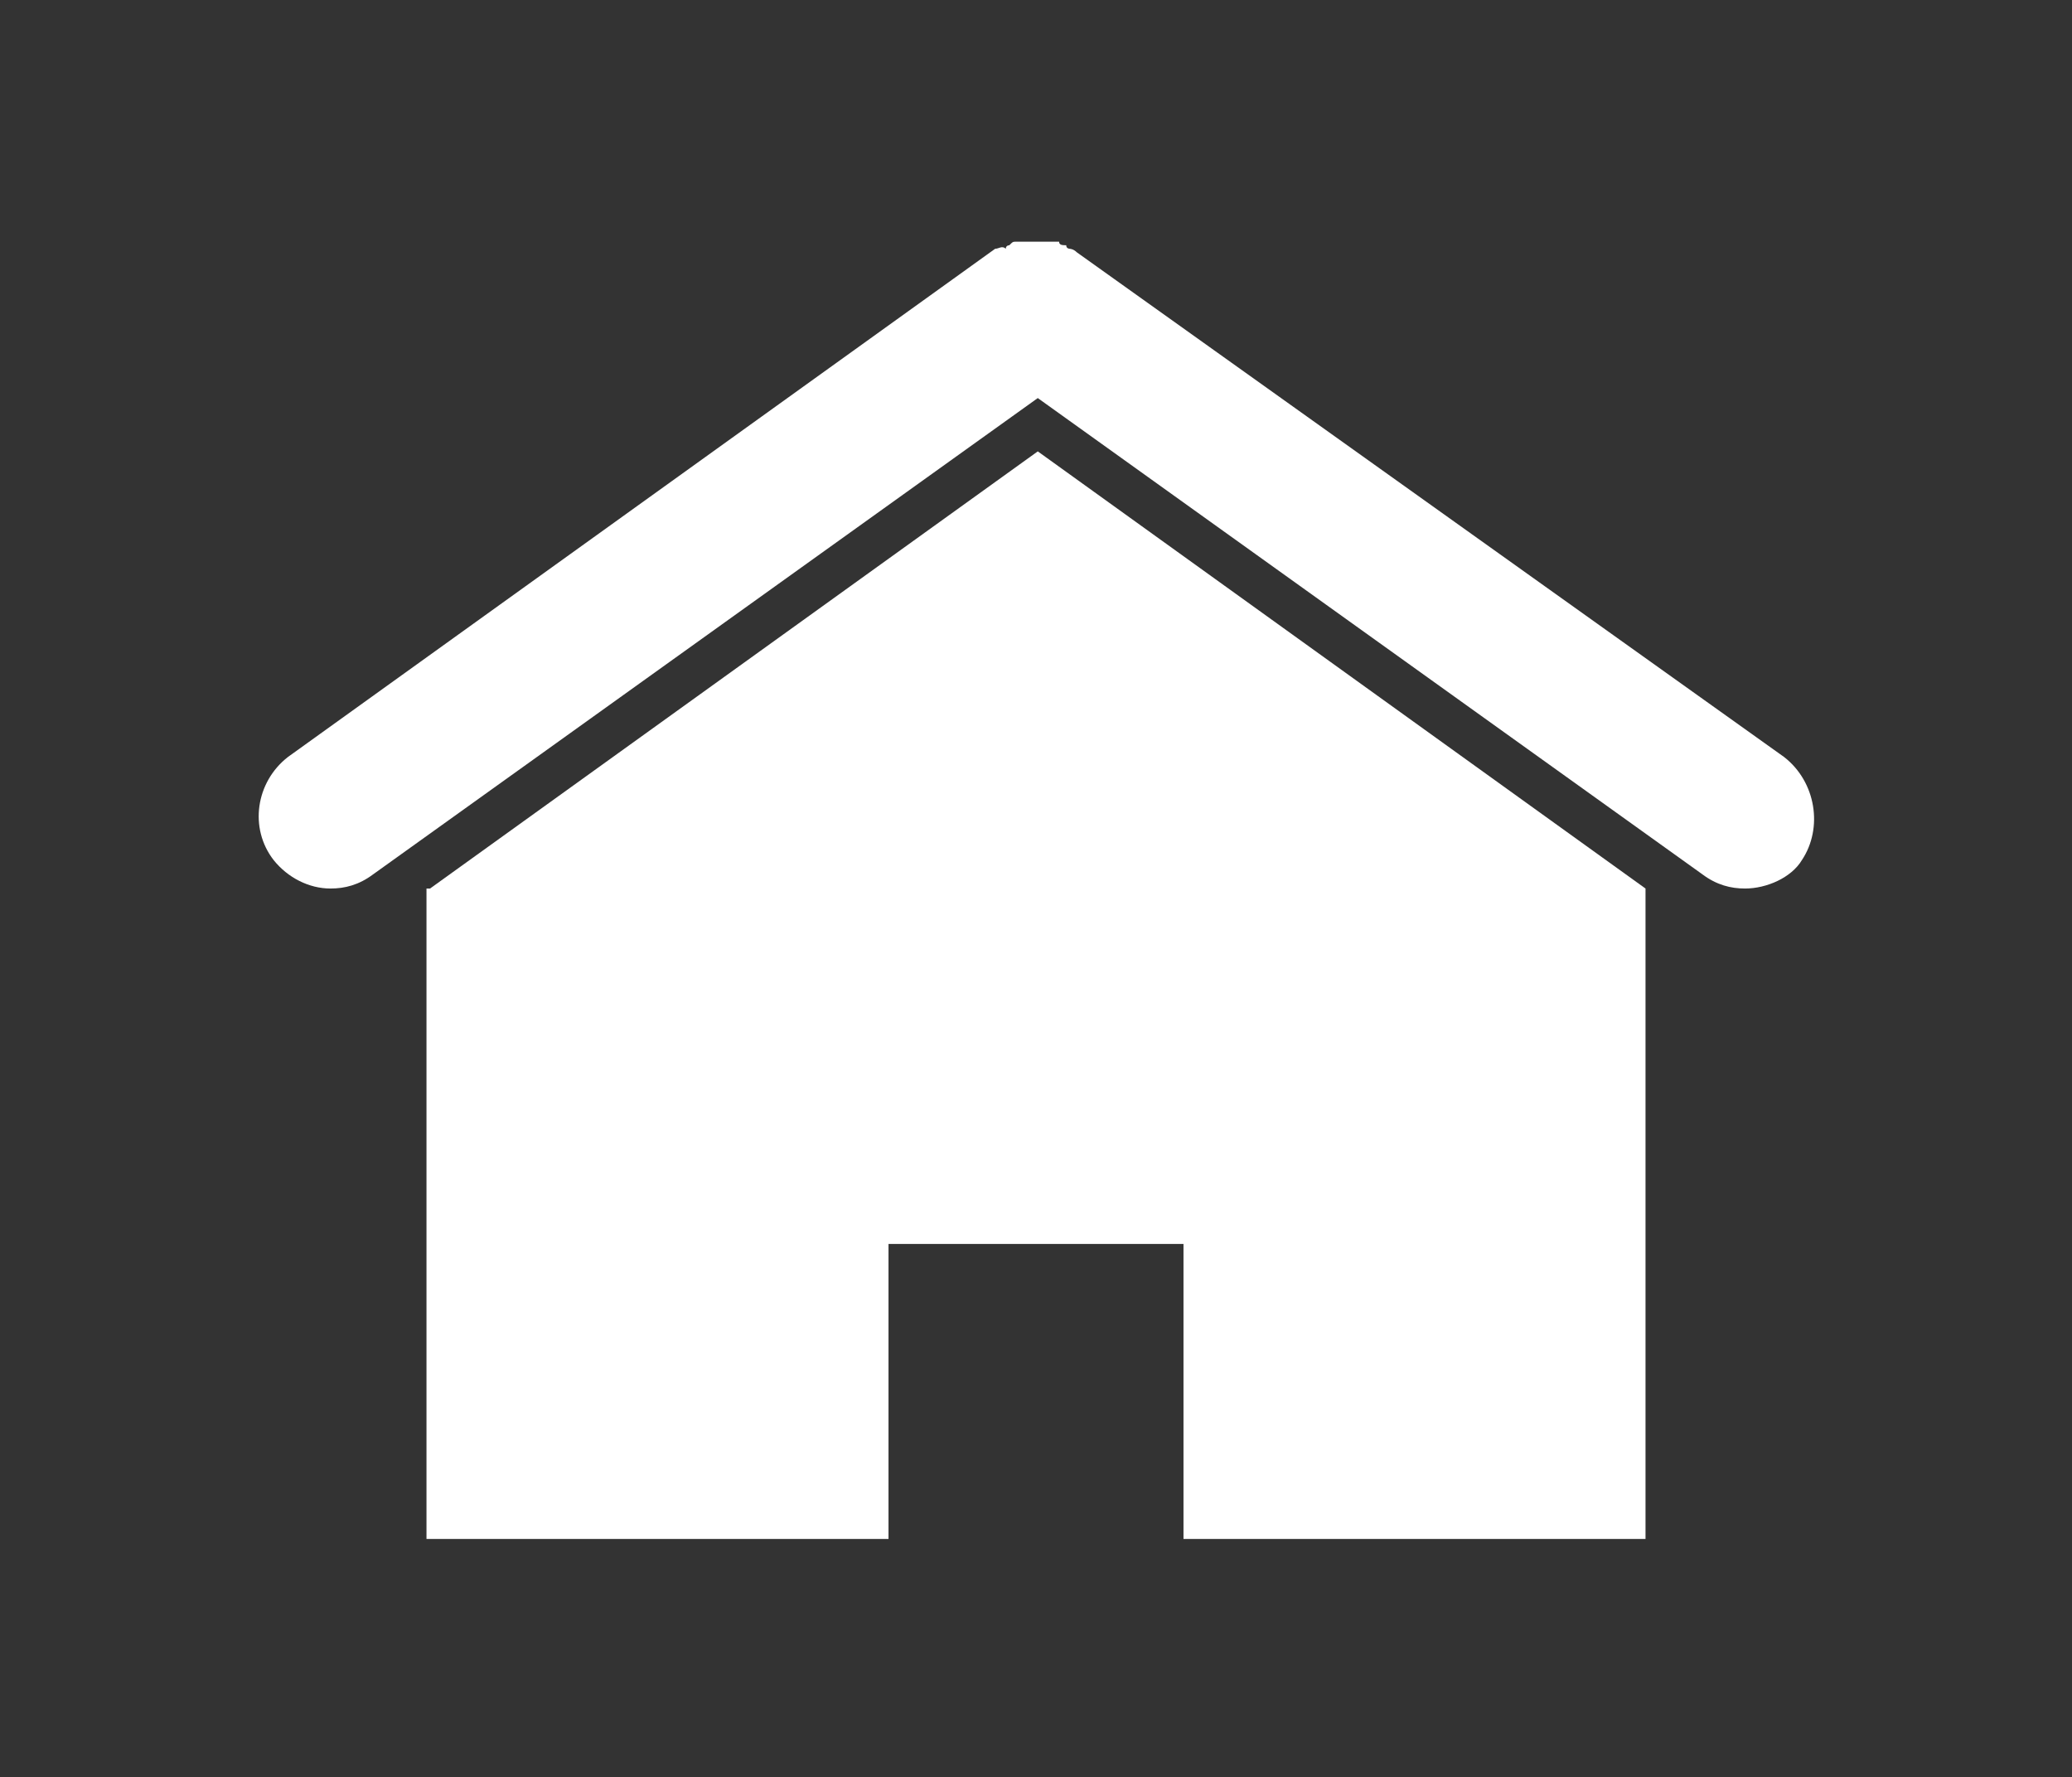 <?xml version="1.0" encoding="utf-8"?>
<!-- Generator: Adobe Illustrator 21.1.0, SVG Export Plug-In . SVG Version: 6.00 Build 0)  -->
<svg version="1.1" id="Layer_1" xmlns="http://www.w3.org/2000/svg" xmlns:xlink="http://www.w3.org/1999/xlink" x="0px" y="0px"
	 viewBox="0 0 58.3 50" enable-background="new 0 0 58.3 50" xml:space="preserve">
<rect x="0" y="0" width="58.3" height="50" fill="#333333" stroke="none"/>
<g>
	<polygon fill="#FFFFFF" points="46.3,25 29.2,12.7 12.1,25 12,25 12,43.3 25,43.3 25,35 33.3,35 33.3,43.3 46.3,43.3 46.3,25 	"/>
	<path fill="#FFFFFF" d="M50.2,21.3L30.3,7.1c0,0,0,0,0,0c-0.1-0.1-0.2-0.1-0.2-0.1c0,0-0.1,0-0.1-0.1c-0.1,0-0.2,0-0.2-0.1
		c-0.1,0-0.1,0-0.2,0c-0.1,0-0.1,0-0.2,0c-0.1,0-0.1,0-0.2,0c-0.1,0-0.1,0-0.2,0c-0.1,0-0.1,0-0.2,0c-0.1,0-0.1,0-0.2,0
		c-0.1,0-0.1,0-0.2,0.1c0,0-0.1,0-0.1,0.1C28.2,6.9,28.1,7,28,7c0,0,0,0,0,0L8.1,21.3C7.2,22,7,23.3,7.7,24.2c0.4,0.5,1,0.8,1.6,0.8
		c0.4,0,0.8-0.1,1.2-0.4l18.7-13.4l18.7,13.4c0.4,0.3,0.8,0.4,1.2,0.4c0.6,0,1.3-0.3,1.6-0.8C51.3,23.3,51.1,22,50.2,21.3z"/>
</g>
</svg>

